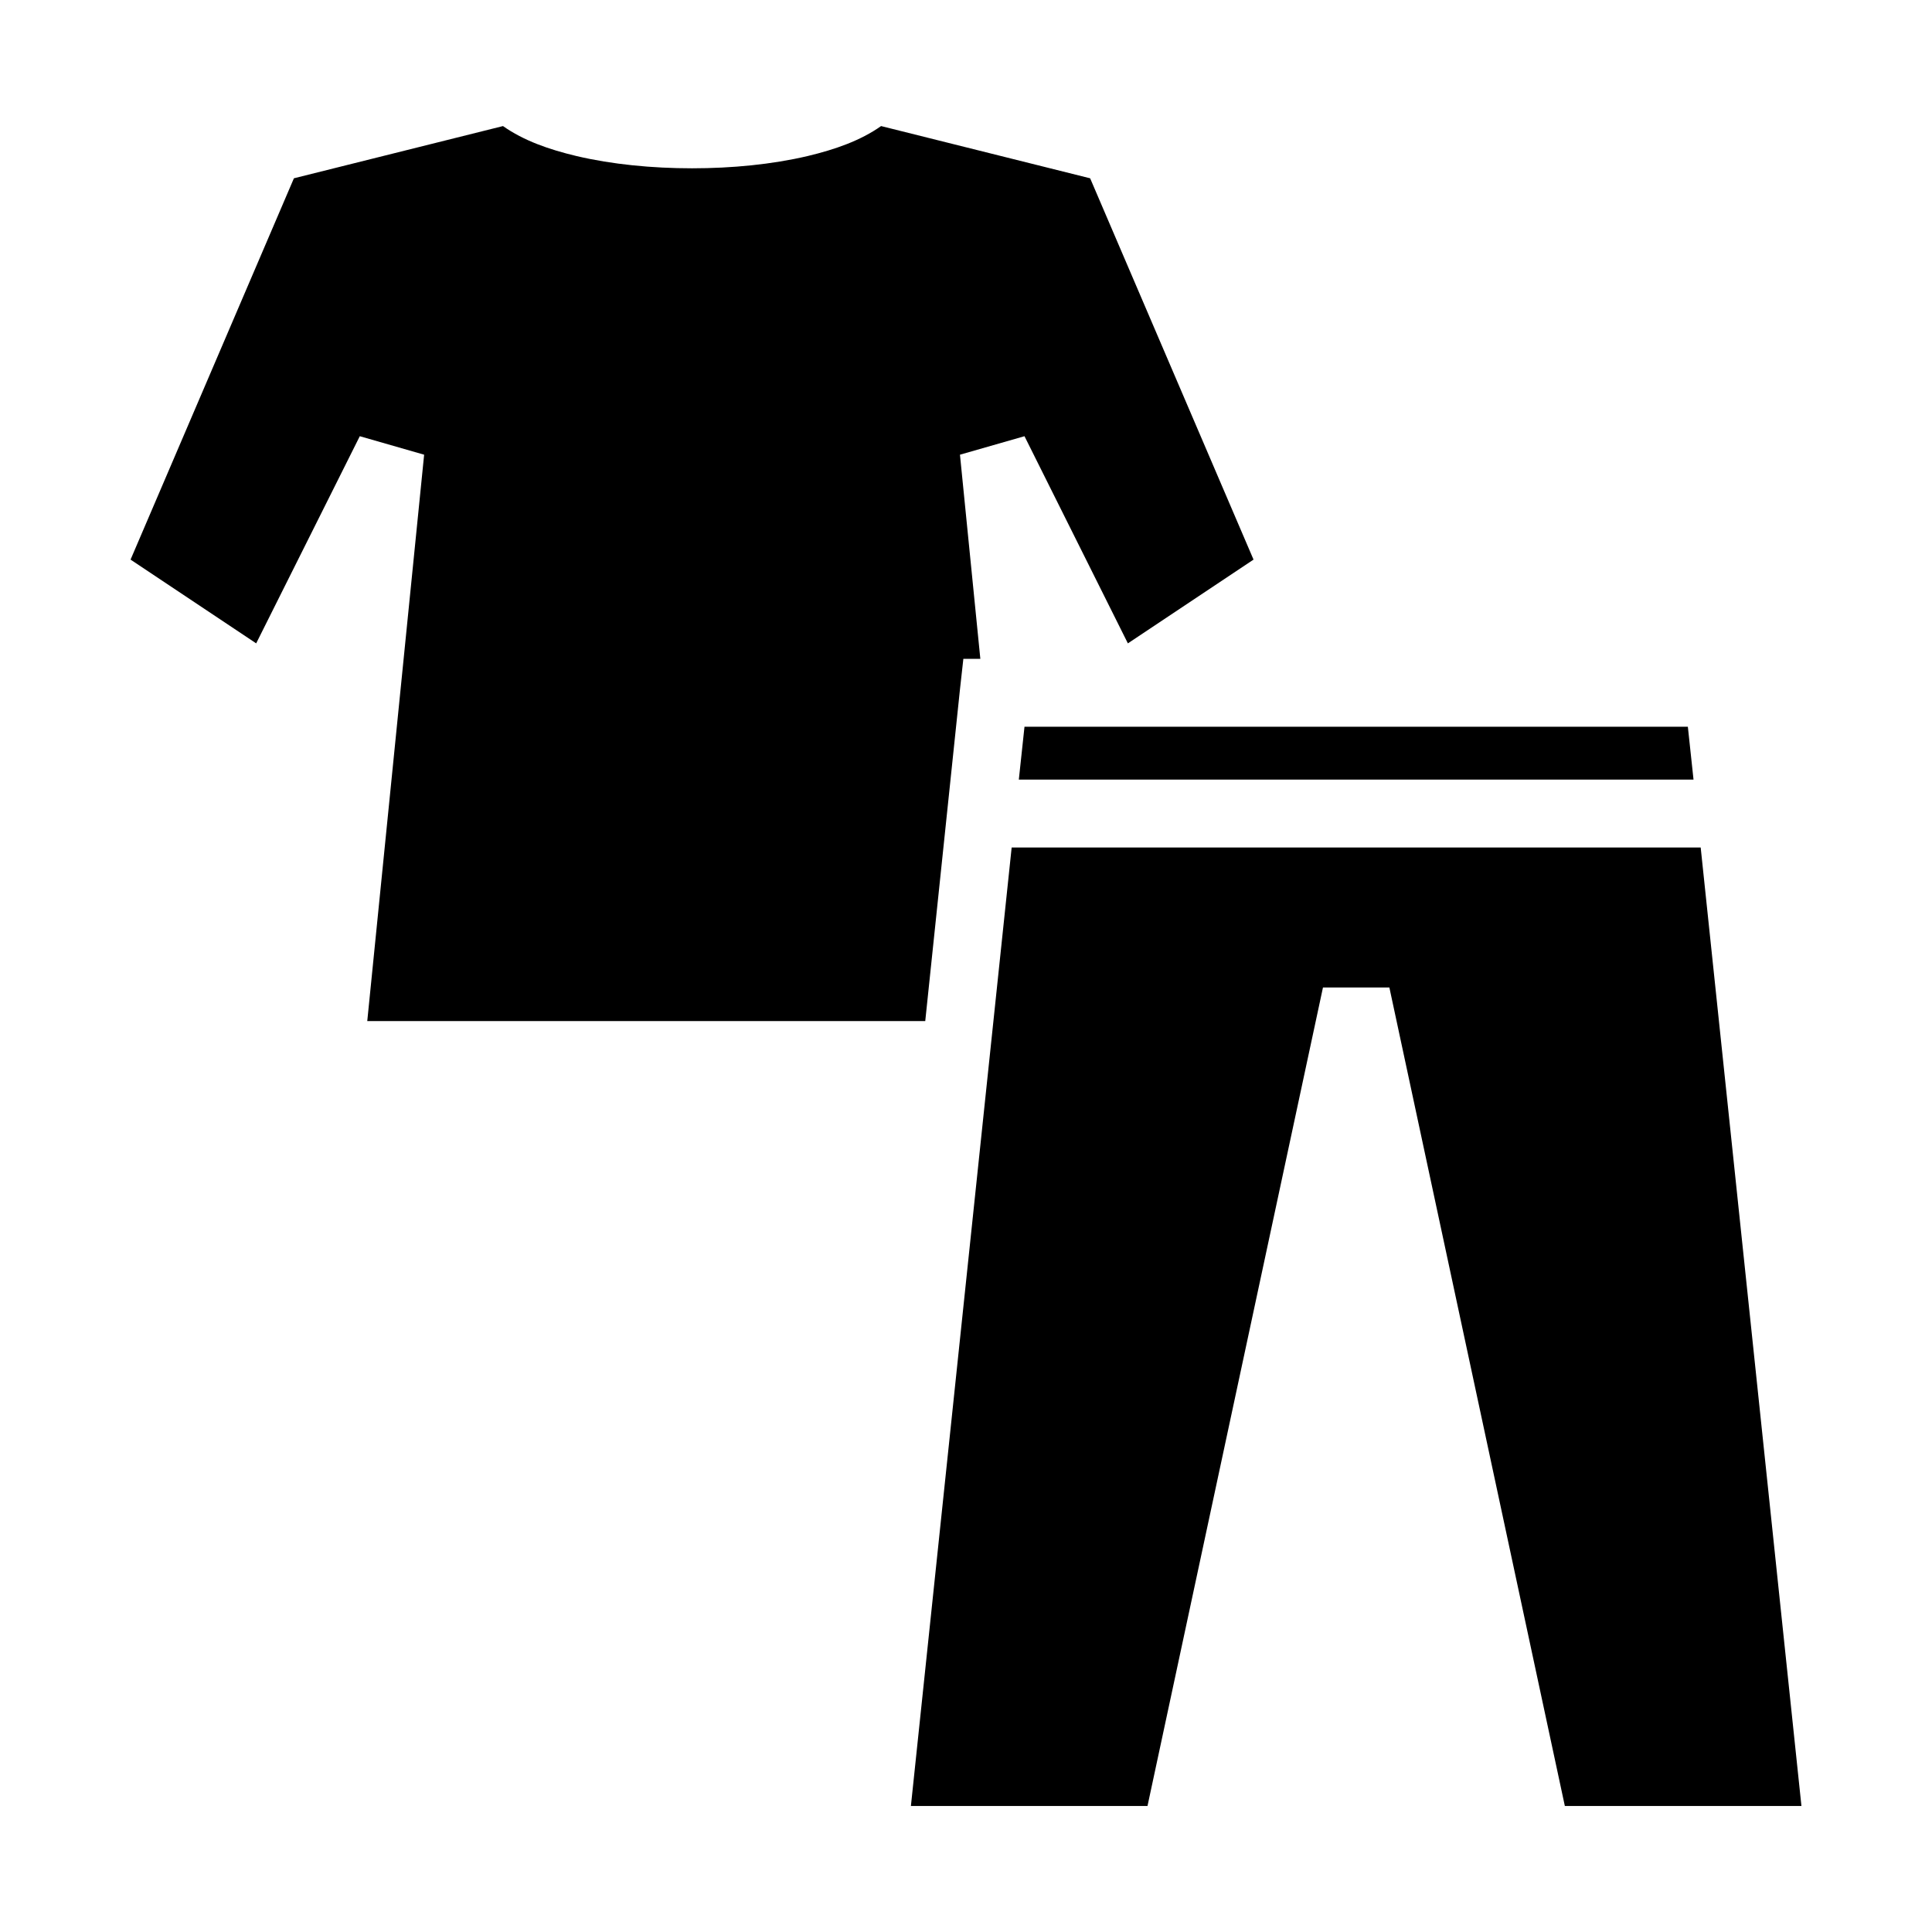





































































































































































































































































































































































































<svg xmlns="http://www.w3.org/2000/svg" viewBox="0 0 512 512"><path fill="currentColor" d="M133.3 33.41L77.89 47.25L34.6 148.3l33.29 22.2l27.46-54.9l17.05 4.9l-15.07 150.1H245.2l9.2-87.9l.9-8.1h4.5l-5.4-54.1l17.1-4.9l27.4 54.9l33.3-22.2l-43.3-101.05l-55.4-13.84c-5.5 3.87-12.2 6.21-19.5 7.95c-9.4 2.21-20 3.24-30.6 3.24s-21.2-1.03-30.6-3.24c-7.3-1.74-14-4.07-19.5-7.95M271.5 192.6l-1.5 14h178.8l-1.5-14zm-3.4 32l-26.7 254h62.7l46.5-216.9h17.6l46.5 216.9h62.7l-26.7-254z"/></svg>





































































































































